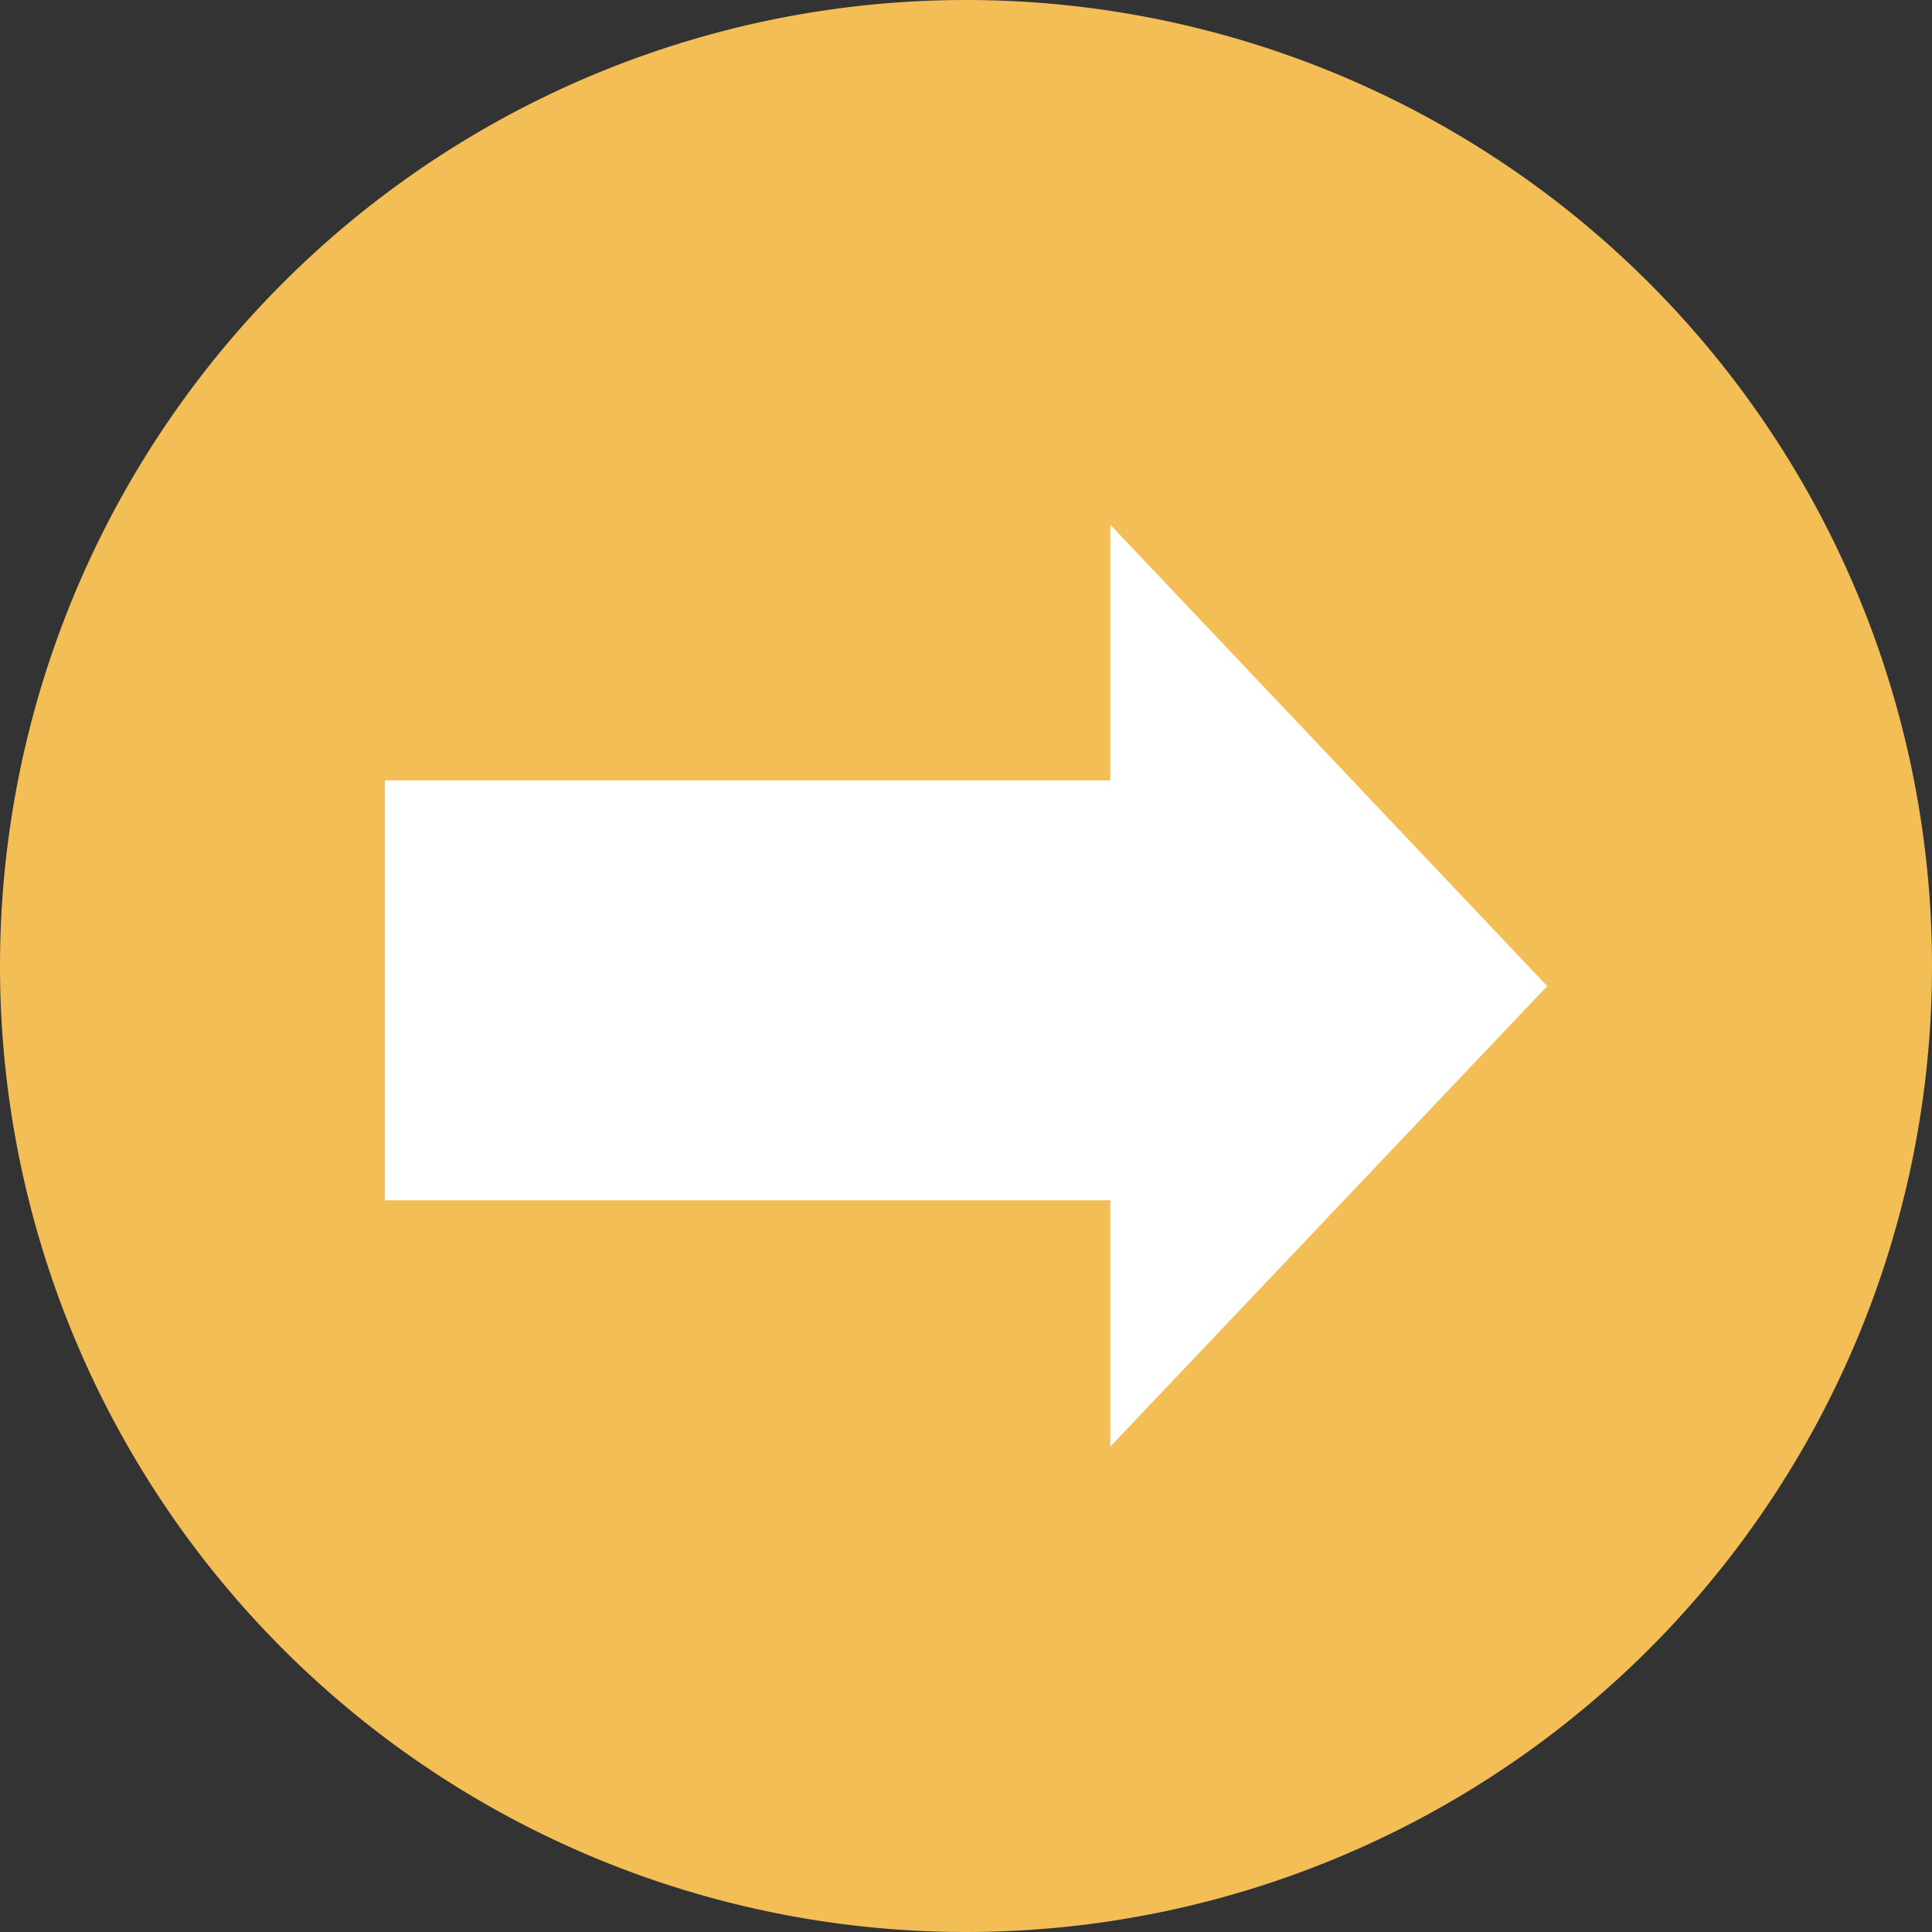 <svg xmlns="http://www.w3.org/2000/svg" width="30" height="30" viewBox="0 0 30 30"><rect x="0" y="0" width="30" height="30" fill="#333333" stroke="none"/><g transform="translate(-199.181 -1112.953)"><path d="M15,0A15,15,0,1,1,0,15,15,15,0,0,1,15,0Z" transform="translate(199.181 1112.953)" fill="#f4be57"/><path d="M0,.906H11.264v-3.97L18.048,4.1,11.264,11.25V7.426H0Z" transform="translate(205.158 1124.165)" fill="#fff"/></g></svg>